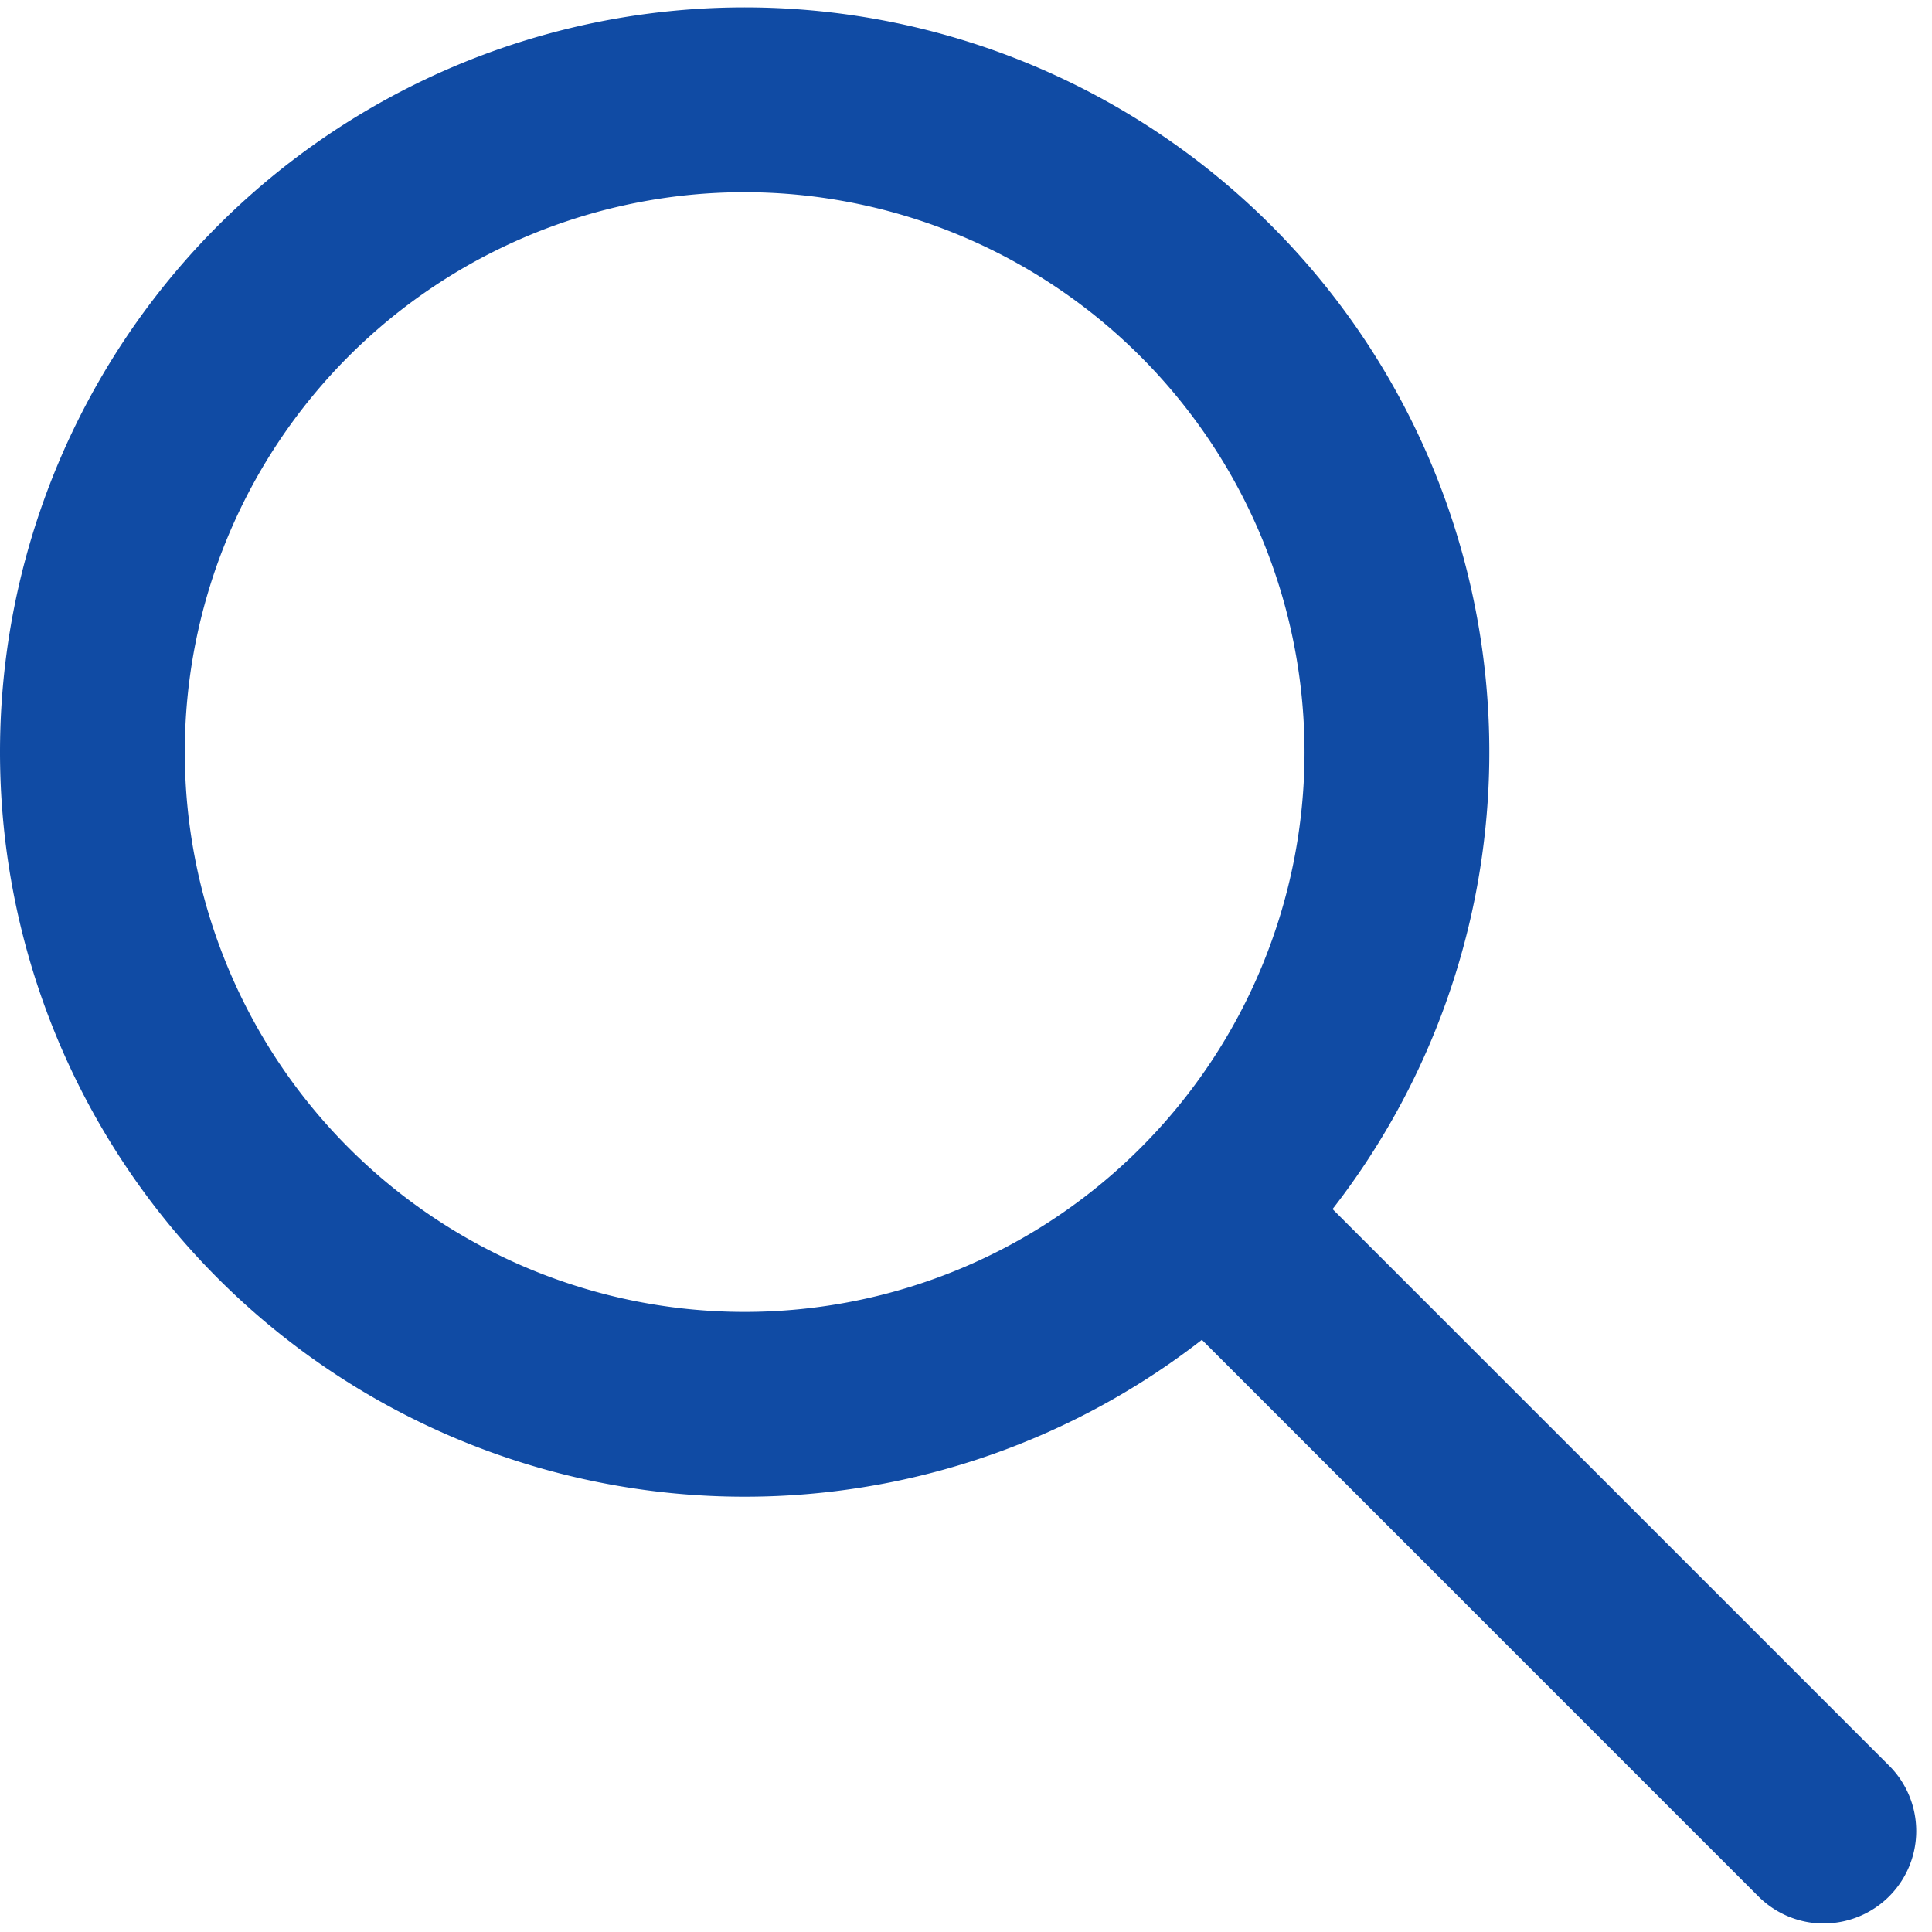 <svg xmlns="http://www.w3.org/2000/svg" width="23" height="23" viewBox="0 0 23 23">
  <g id="グループ_24844" data-name="グループ 24844" transform="translate(-538 -727)">
    <path id="パス_119098" data-name="パス 119098" d="M0,0H23V23H0Z" transform="translate(538 727)" fill="none"/>
    <path id="楕円形_45" data-name="楕円形 45" d="M8.865,2.2a6.665,6.665,0,1,0,6.665,6.665A6.672,6.672,0,0,0,8.865,2.2m0-2.2A8.865,8.865,0,1,1,0,8.865,8.865,8.865,0,0,1,8.865,0Z" transform="translate(538 727.088)" fill="#104ba4"/>
    <path id="パス_1836" data-name="パス 1836" d="M93.463,773.244a1.1,1.1,0,0,1-.778-.322L85.6,765.836a1.1,1.1,0,1,1,1.556-1.556l7.085,7.085a1.1,1.1,0,0,1-.778,1.878Z" transform="translate(466.249 -23.345)" fill="#104ba4"/>
  </g>
</svg>
